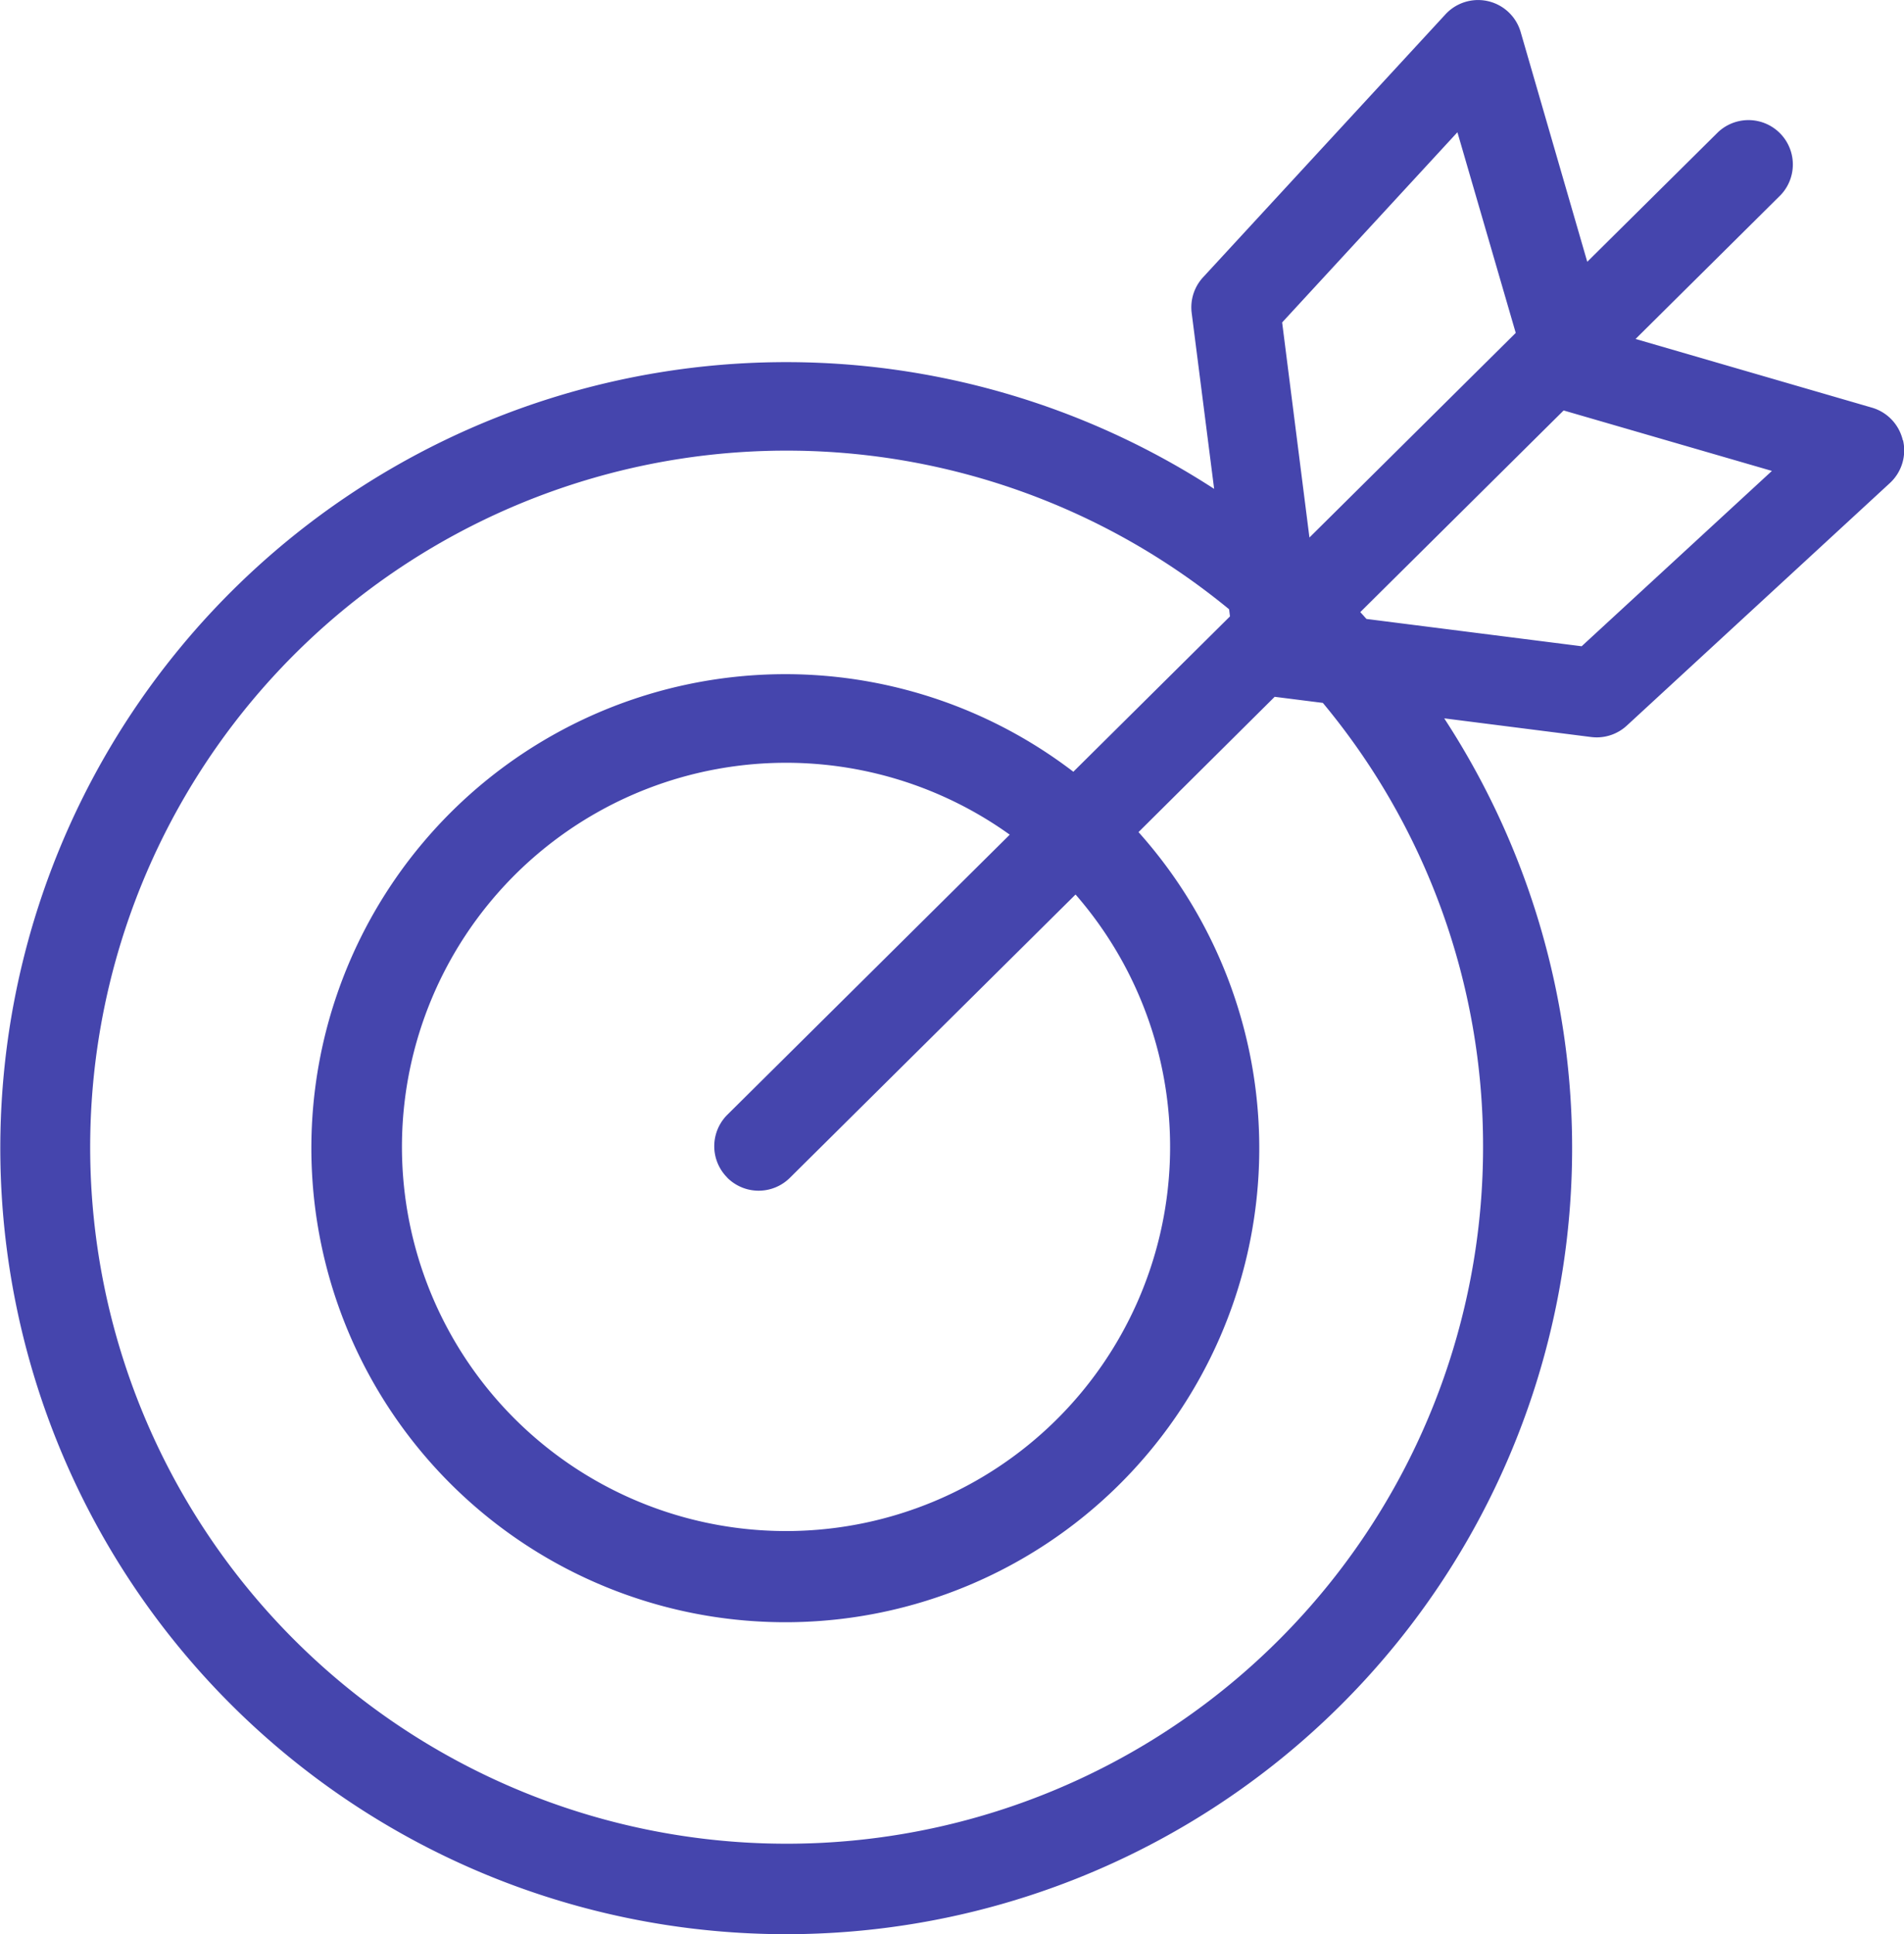 <svg id="nostra-mission" xmlns="http://www.w3.org/2000/svg" width="50.927" height="51.723" viewBox="0 0 50.927 51.723">
  <g id="Layer_17" data-name="Layer 17" transform="translate(0 0)">
    <path id="Tracciato_65" data-name="Tracciato 65" d="M53.4,14.013a1.188,1.188,0,0,0-.824-.868l-6.323-1.837,3.879-3.847a1.187,1.187,0,0,0-1.671-1.685l-3.5,3.468L43.18,3.1a1.186,1.186,0,0,0-2.012-.473L34.681,9.663a1.185,1.185,0,0,0-.3.954l.6,4.7a21.021,21.021,0,1,0,6.154,6.137l3.933.5a1.294,1.294,0,0,0,.15.009,1.187,1.187,0,0,0,.8-.314l7.038-6.488a1.188,1.188,0,0,0,.351-1.144ZM41.488,5.78l1.56,5.366-5.518,5.472-.73-5.752ZM42.174,32.9a18.628,18.628,0,1,1-6.793-14.363l.024.19-4.19,4.155a12.677,12.677,0,1,0,1.743,1.614L36.6,20.878l1.289.163A18.519,18.519,0,0,1,42.174,32.9Zm-20.219.835a1.186,1.186,0,0,0,1.678.007l7.641-7.577a10.273,10.273,0,1,1-1.76-1.6l-7.552,7.489a1.186,1.186,0,0,0-.007,1.678ZM44.811,19.526l-5.755-.73c-.056-.061-.11-.123-.166-.183l5.439-5.393L49.9,14.837Z" transform="translate(-2.506 -2.243)" fill="#4545ad"/>
  </g>
</svg>
